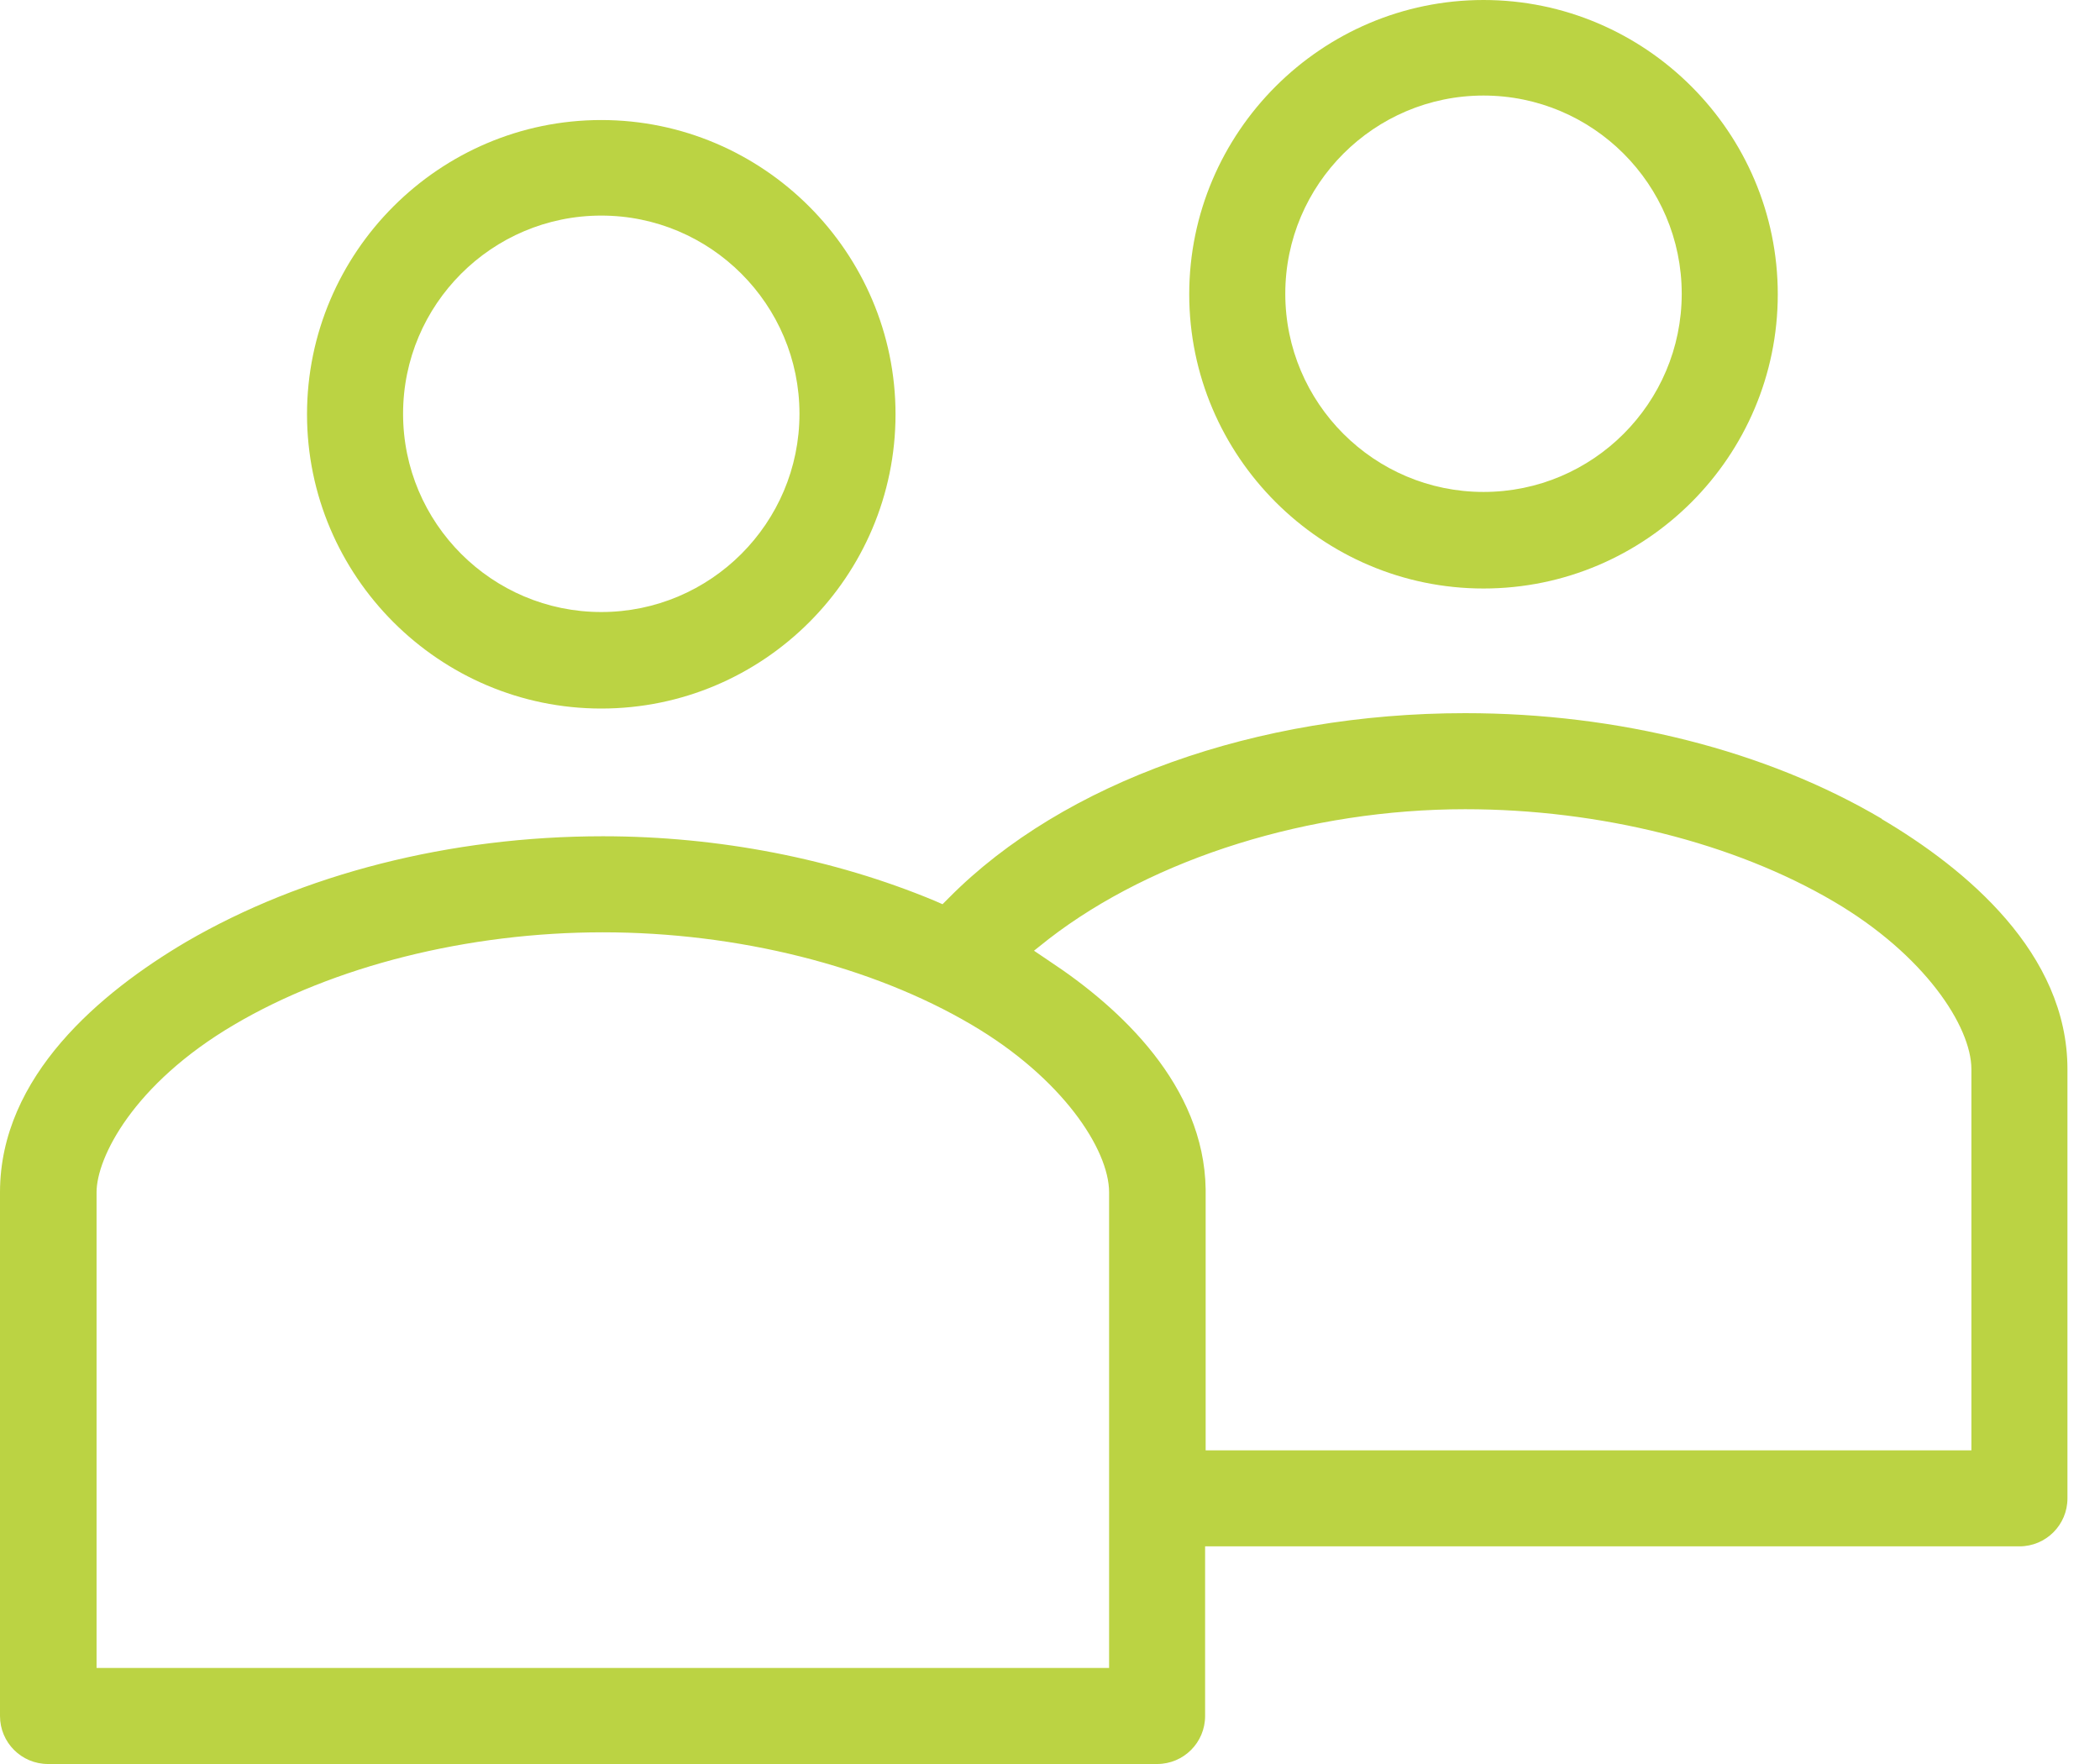 <svg width="50" height="42" viewBox="0 0 50 42" fill="none" xmlns="http://www.w3.org/2000/svg">
<path d="M14.316 16.87C18.184 16.87 21.322 13.72 21.322 9.864C21.322 6.009 18.172 2.858 14.316 2.858C10.46 2.858 7.31 6.009 7.31 9.864C7.31 13.72 10.46 16.87 14.316 16.87ZM14.316 5.133C16.919 5.133 19.035 7.249 19.035 9.852C19.035 12.455 16.919 14.572 14.316 14.572C11.713 14.572 9.597 12.455 9.597 9.852C9.597 7.249 11.713 5.133 14.316 5.133Z" fill="#BBD343"/>
<path d="M44.81 19.498C42.049 17.868 38.533 16.98 34.885 16.98C29.922 16.98 25.324 18.622 22.599 21.371L22.441 21.529L22.247 21.444C19.851 20.447 17.114 19.911 14.353 19.911C10.716 19.911 7.201 20.811 4.427 22.429C2.408 23.621 0 25.616 0 28.389V40.857C0 41.489 0.511 42 1.143 42H27.55C28.183 42 28.693 41.489 28.693 40.857V36.818H48.082C48.714 36.818 49.225 36.307 49.225 35.675V25.458C49.225 22.697 46.817 20.69 44.798 19.498H44.81ZM26.407 39.713H2.299V28.389C2.299 27.562 3.175 25.811 5.571 24.4C7.943 23.001 11.142 22.198 14.353 22.198C17.564 22.198 20.763 23.001 23.135 24.4C25.288 25.665 26.407 27.367 26.407 28.389V39.713ZM46.95 34.532H28.706V28.316C28.669 25.847 26.674 23.998 24.996 22.891L24.619 22.636L24.971 22.356C27.477 20.422 31.187 19.267 34.885 19.267C38.096 19.267 41.294 20.07 43.666 21.468C45.819 22.733 46.938 24.436 46.938 25.458V34.532H46.95Z" fill="#BBD343"/>
<path d="M35.322 14.012C39.19 14.012 42.328 10.862 42.328 7.006C42.328 3.15 39.177 0 35.322 0C31.466 0 28.315 3.15 28.315 7.006C28.315 10.862 31.466 14.012 35.322 14.012ZM35.322 2.275C37.925 2.275 40.041 4.391 40.041 6.994C40.041 9.597 37.925 11.713 35.322 11.713C32.719 11.713 30.602 9.597 30.602 6.994C30.602 4.391 32.719 2.275 35.322 2.275Z" fill="#BBD343"/>
</svg>
